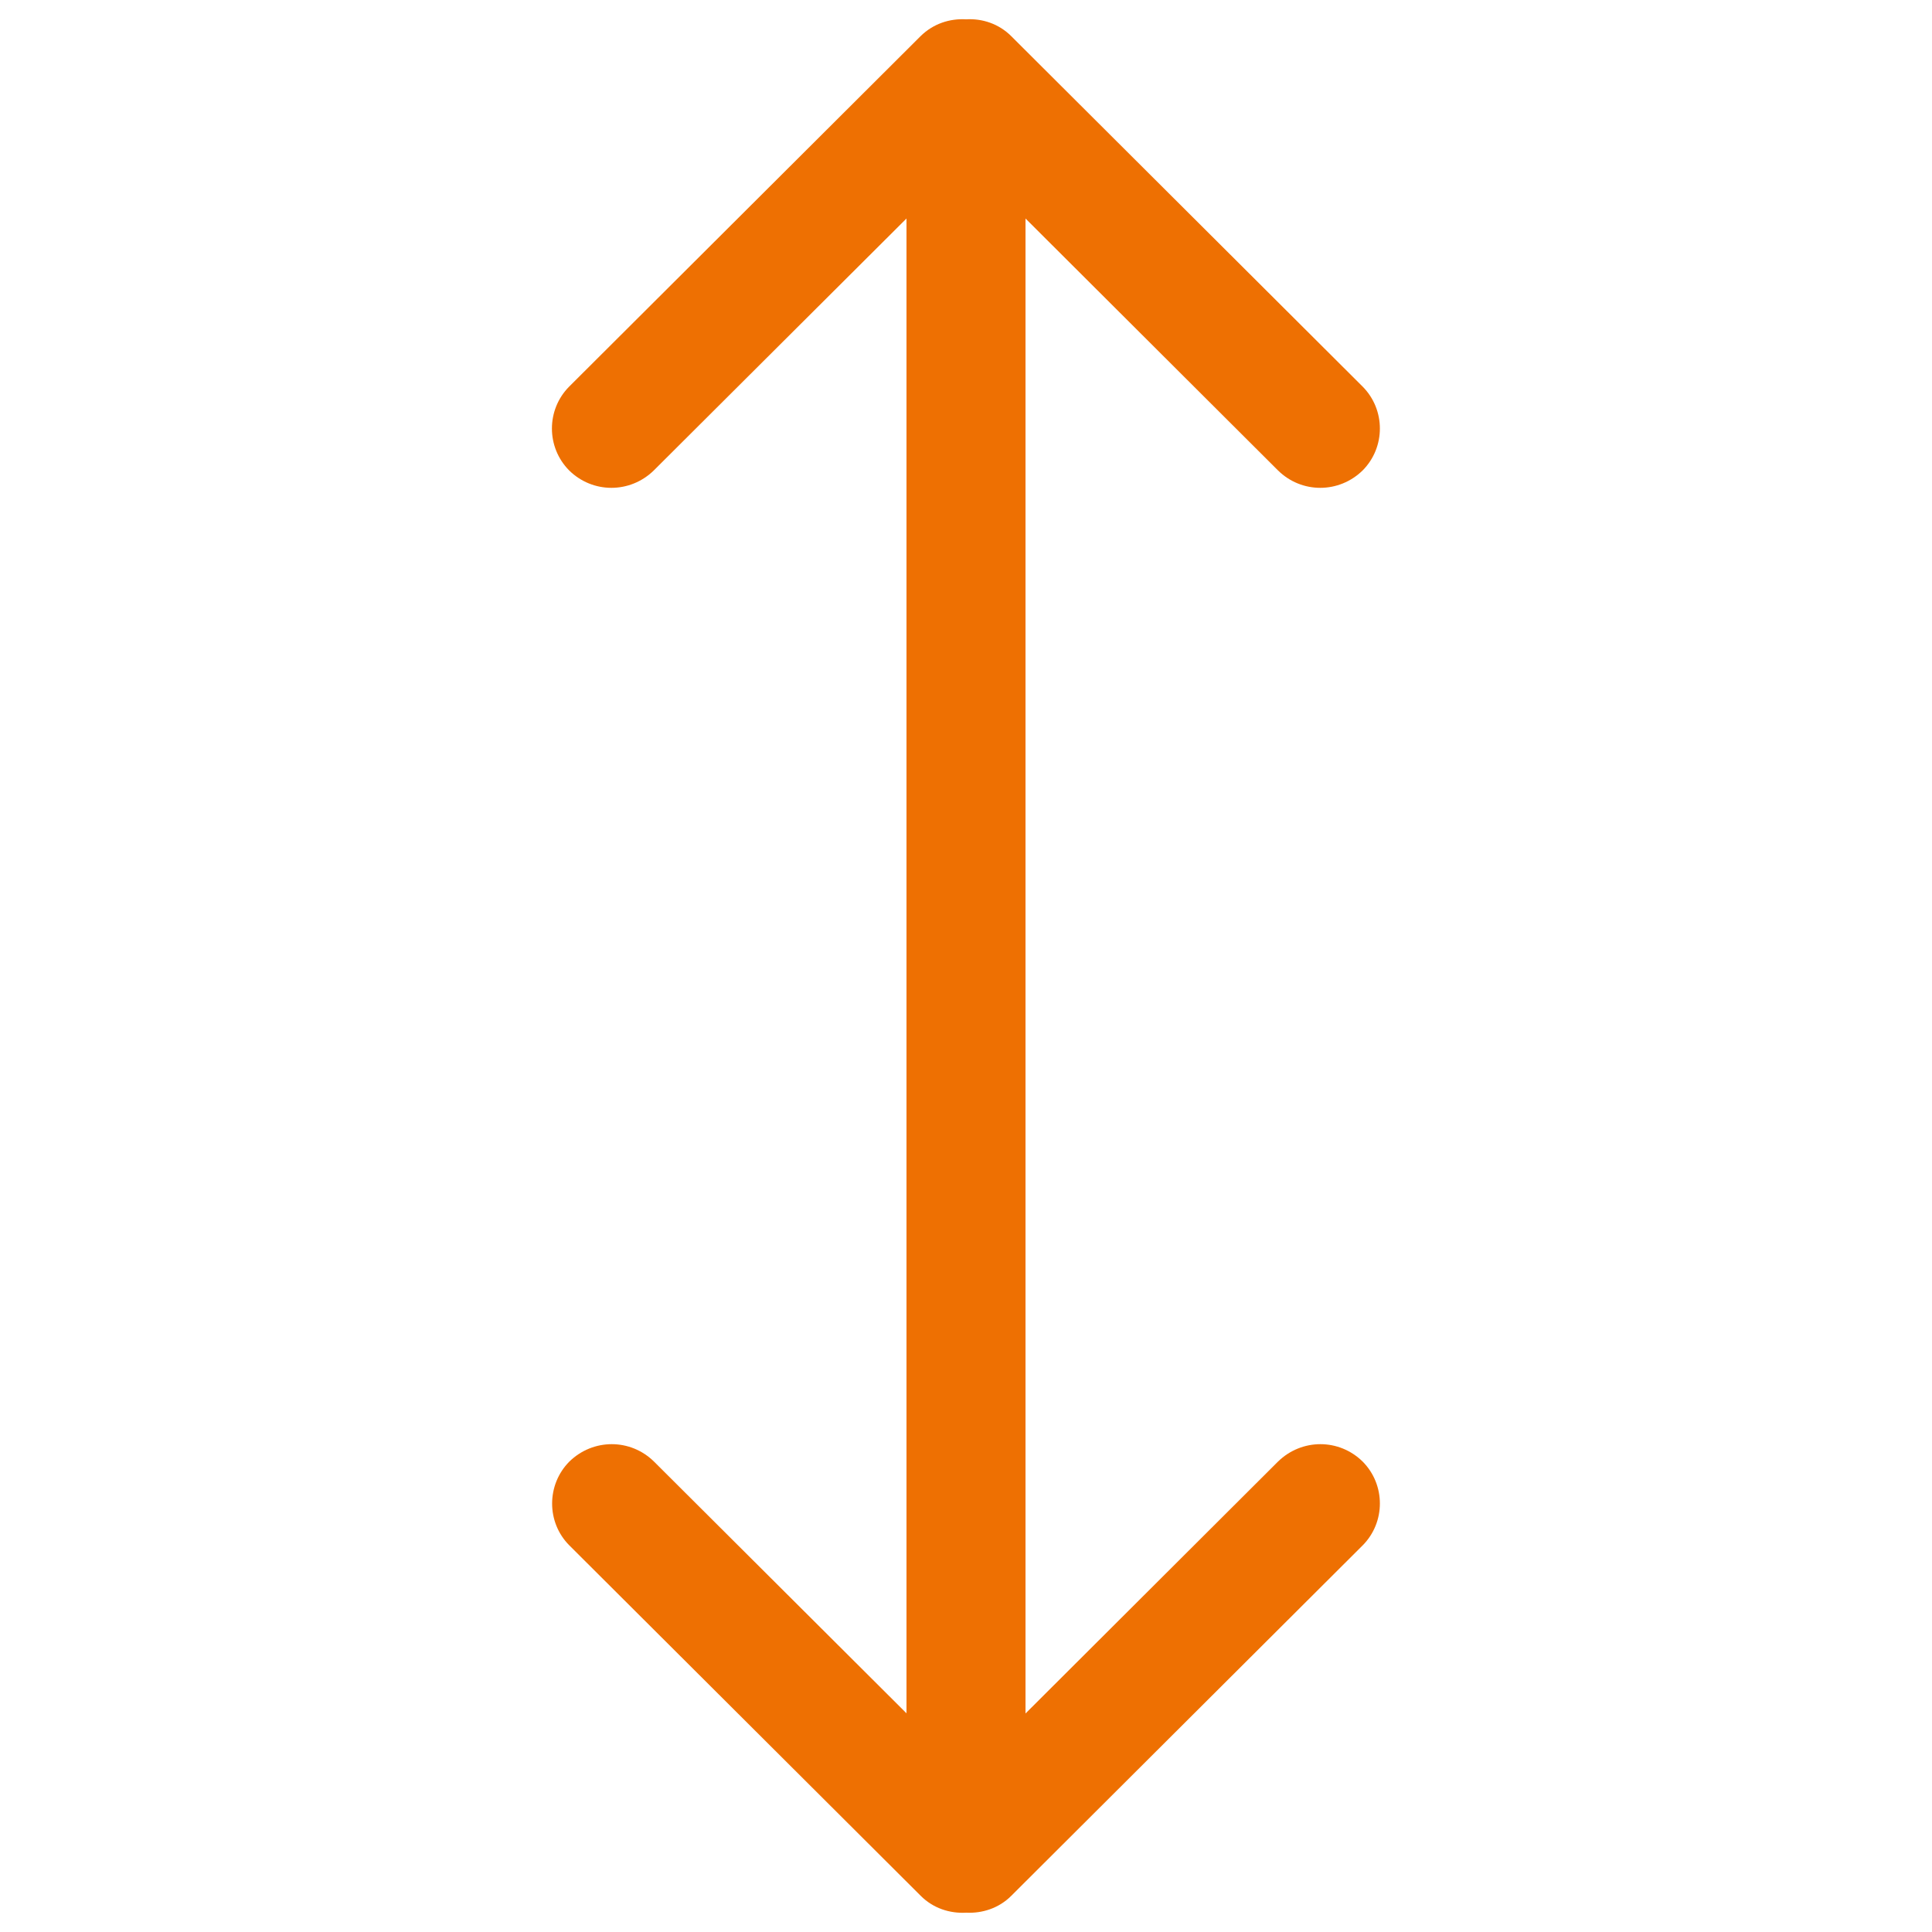 <svg
  xmlns="http://www.w3.org/2000/svg"
  x="0px"
  y="0px"
  viewBox="0 0 1000 1000"
  enableBackground="new 0 0 1000 1000"
>
  <g transform="rotate(90 500 500)">
    <path
      fill="#ee7002"
      d="M981.3,476.6L799.9,294.7c-12-11.9-31.4-11.9-43.4,0c-12,12.2-12,31.5,0,43.8l130.4,130.7H113.1l130.4-130.7c12-12.2,12-31.5,0-43.8c-12-11.9-31.4-11.9-43.4,0L18.7,476.6c-6.4,6.4-9.2,15-8.7,23.3c-0.5,8.6,2.3,17.1,8.7,23.6l181.4,181.9c12,11.9,31.4,11.9,43.4,0c12-12.2,12-31.5,0-43.8L113.1,530.8h773.7L756.5,661.5c-12,12.2-12,31.5,0,43.8c12,11.9,31.5,11.9,43.4,0l181.4-181.9c6.4-6.4,9.2-15,8.7-23.6C990.4,491.6,987.7,483,981.3,476.6" />
  </g>
</svg>
